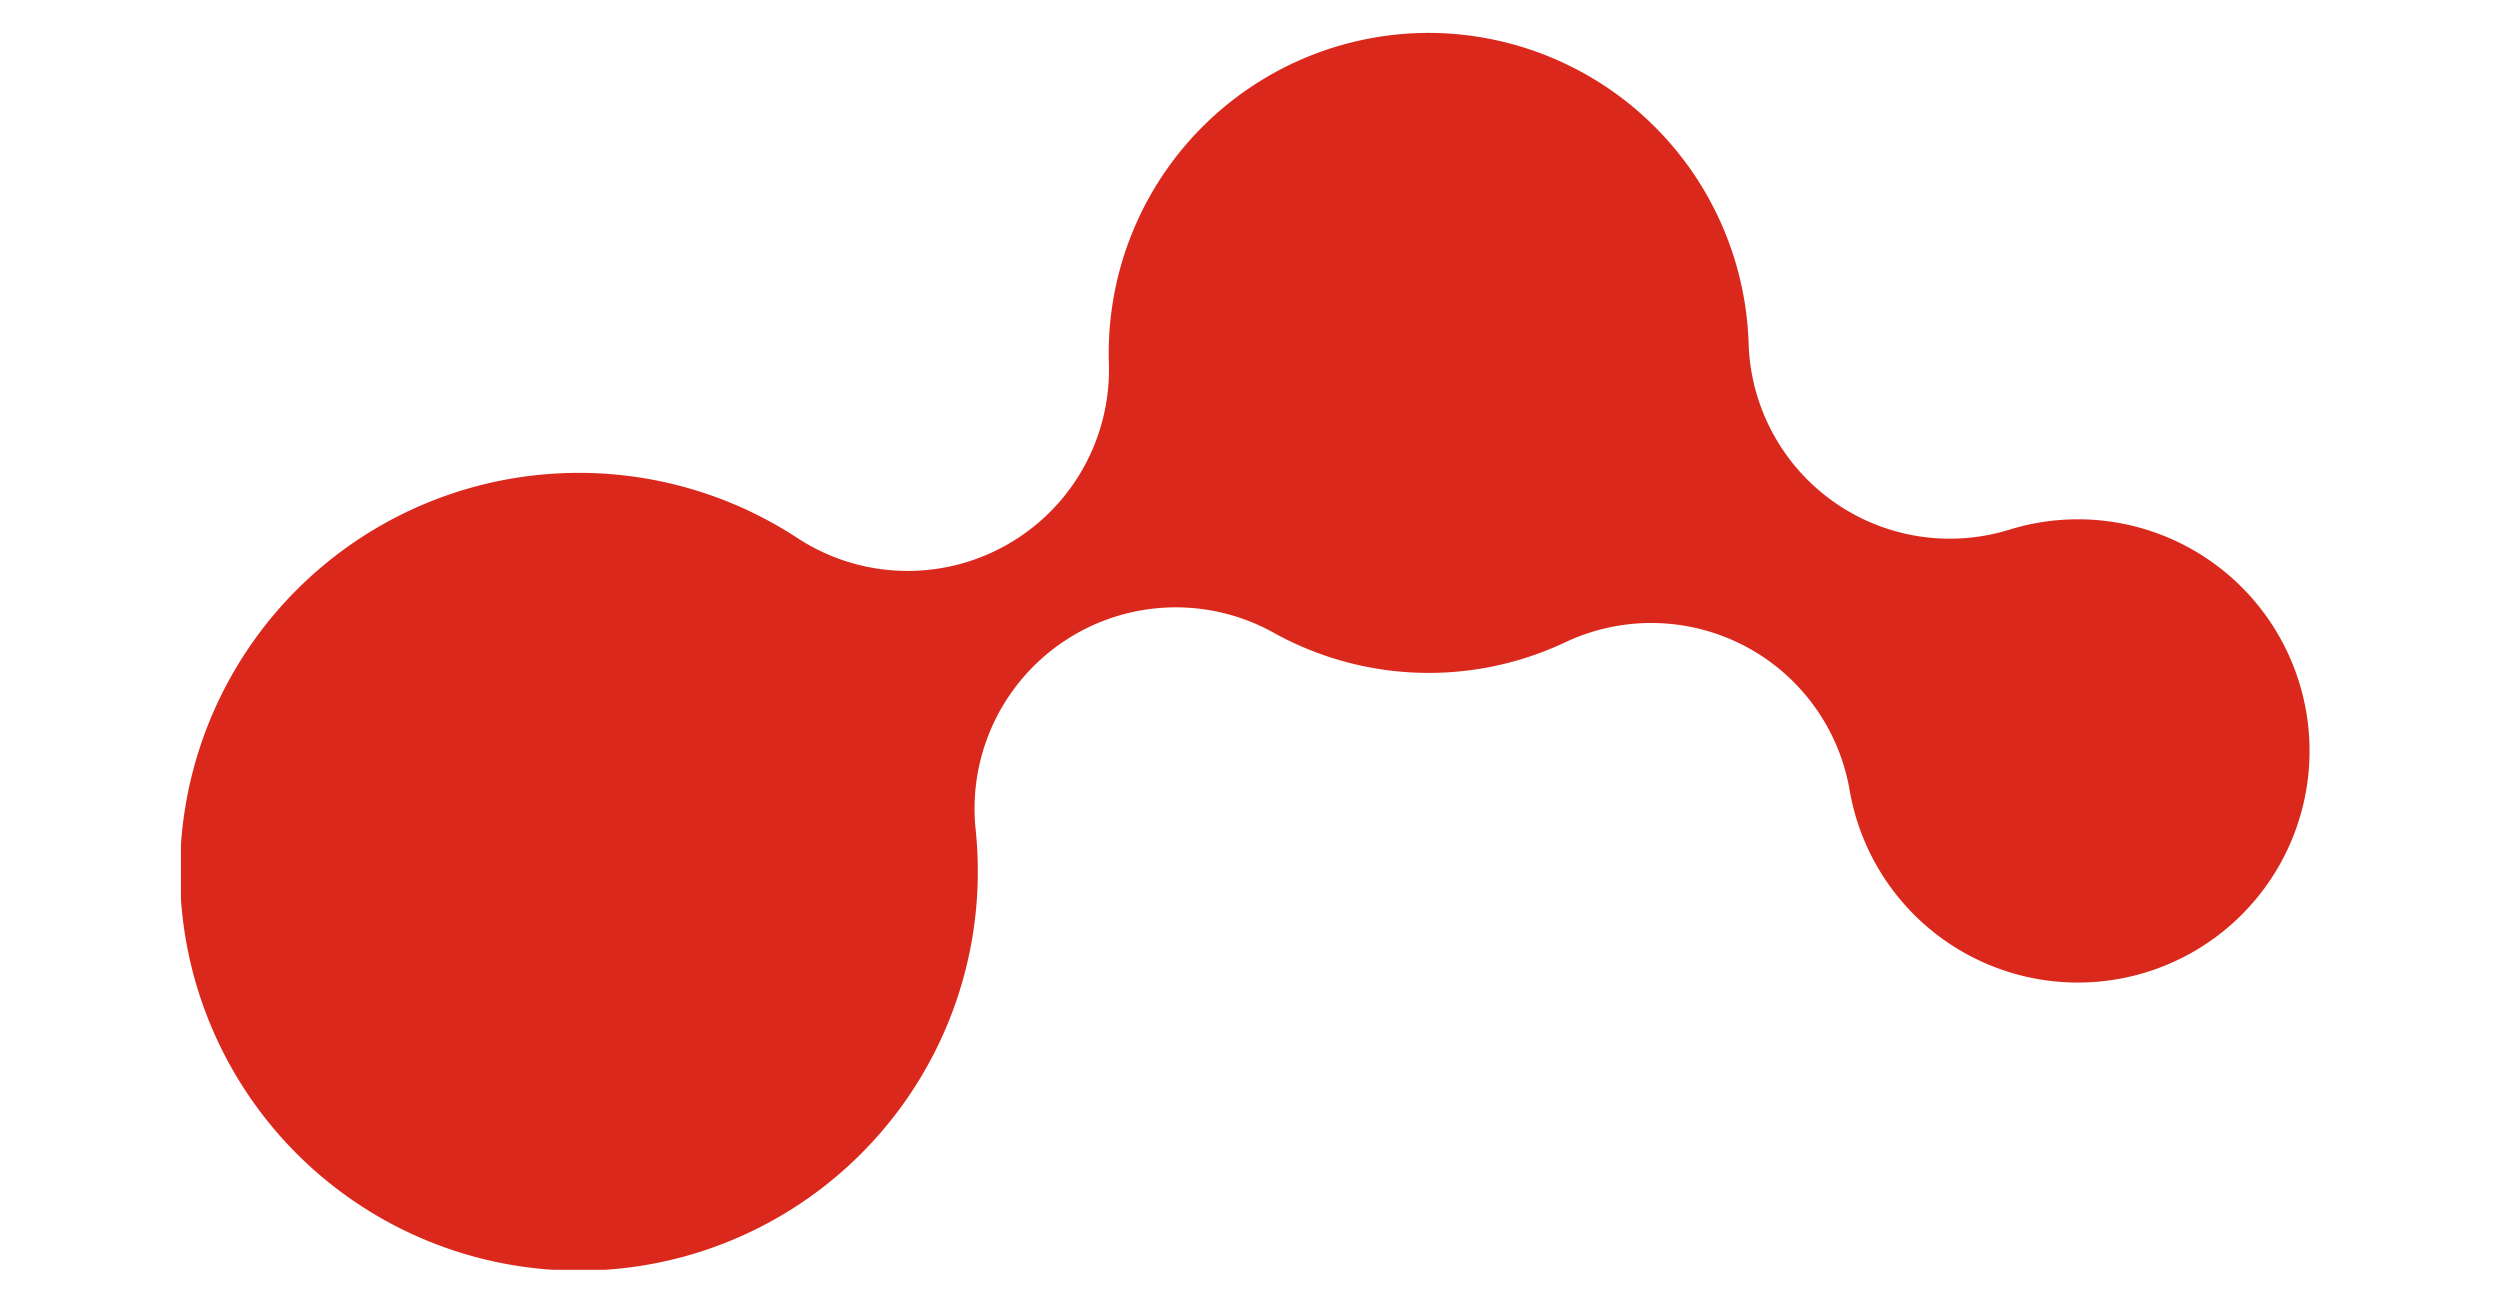 <svg height="80" viewBox="0 0 152 80" width="152" xmlns="http://www.w3.org/2000/svg" xmlns:xlink="http://www.w3.org/1999/xlink"><clipPath id="a"><path d="m1036 1529h152v80h-152z"/></clipPath><clipPath id="b"><path d="m0 0h129.456v75.204h-129.456z"/></clipPath><g clip-path="url(#a)" transform="translate(-1036 -1529)"><g clip-path="url(#b)" transform="translate(1047 1531)"><path d="m75.868 0a19.5 19.5 0 0 1 19.448 18.874 12.238 12.238 0 0 0 15.868 11.326 14.083 14.083 0 1 1 -9.724 15.857 12.238 12.238 0 0 0 -17.305-9 19.427 19.427 0 0 1 -17.708-.583 12.238 12.238 0 0 0 -18.128 11.96 24.618 24.618 0 0 1 .132 2.541 24.253 24.253 0 1 1 -10.98-20.271 12.238 12.238 0 0 0 18.949-10.616q-.01-.314-.01-.631a19.479 19.479 0 0 1 19.458-19.457" fill="#da291c"/></g></g></svg>
